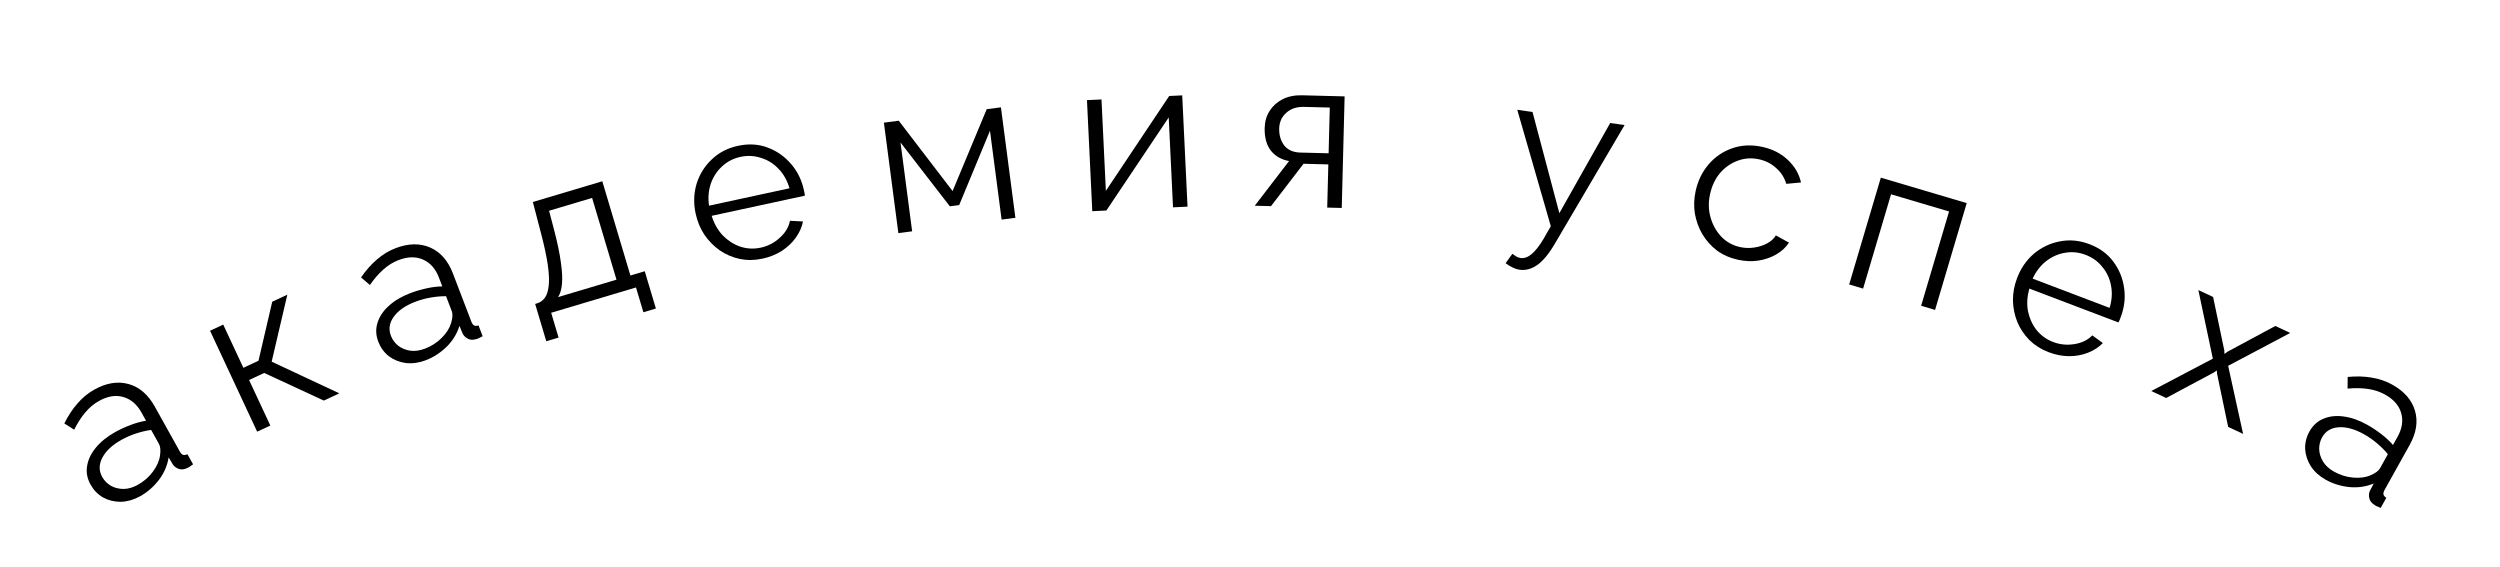 <?xml version="1.0" encoding="UTF-8"?> <svg xmlns="http://www.w3.org/2000/svg" width="304" height="69" viewBox="0 0 304 69" fill="none"> <path d="M11.018 58.937C10.605 58.195 10.462 57.441 10.591 56.675C10.711 55.894 11.062 55.153 11.644 54.451C12.232 53.727 13.019 53.09 14.003 52.542C14.579 52.221 15.202 51.934 15.873 51.679C16.545 51.424 17.173 51.252 17.759 51.164L17.203 50.164C16.646 49.165 15.908 48.535 14.988 48.273C14.069 48.011 13.086 48.172 12.042 48.754C11.406 49.108 10.845 49.579 10.359 50.167C9.88 50.732 9.433 51.427 9.02 52.252L7.822 51.491C8.299 50.531 8.837 49.715 9.436 49.045C10.026 48.359 10.707 47.801 11.479 47.37C12.933 46.561 14.316 46.336 15.628 46.697C16.94 47.057 18.005 47.972 18.823 49.44L21.872 54.914C21.99 55.126 22.124 55.26 22.274 55.315C22.416 55.356 22.589 55.328 22.794 55.234L23.478 56.461C23.32 56.568 23.184 56.664 23.071 56.746C22.959 56.829 22.868 56.88 22.799 56.898C22.412 57.094 22.057 57.133 21.733 57.016C21.41 56.898 21.169 56.715 21.01 56.466L20.507 55.615C20.357 56.592 19.963 57.506 19.326 58.357C18.68 59.193 17.918 59.855 17.04 60.344C16.283 60.766 15.505 60.991 14.707 61.019C13.916 61.023 13.194 60.85 12.543 60.499C11.897 60.124 11.389 59.603 11.018 58.937ZM19.451 55.43C19.5 55.125 19.514 54.849 19.496 54.601C19.477 54.354 19.425 54.154 19.341 54.003L18.379 52.277C17.755 52.367 17.133 52.515 16.514 52.721C15.909 52.919 15.327 53.173 14.767 53.486C13.662 54.101 12.89 54.819 12.454 55.637C12.017 56.456 12.009 57.244 12.431 58.001C12.676 58.44 13.021 58.793 13.468 59.061C13.906 59.313 14.416 59.445 14.998 59.458C15.573 59.456 16.155 59.29 16.745 58.961C17.488 58.547 18.096 58.02 18.572 57.378C19.063 56.727 19.356 56.078 19.451 55.43Z" fill="black"></path> <path d="M31.27 52.492L25.541 40.218L27.143 39.47L29.595 44.724L31.433 43.866L33.104 36.688L34.941 35.83L33.035 43.979L41.26 47.83L39.375 48.71L32.126 45.35L30.288 46.208L32.872 51.745L31.27 52.492Z" fill="black"></path> <path d="M46.004 41.559C45.7 40.766 45.667 39.999 45.904 39.259C46.134 38.503 46.587 37.819 47.263 37.208C47.949 36.575 48.818 36.057 49.87 35.655C50.486 35.42 51.144 35.224 51.845 35.067C52.546 34.911 53.192 34.83 53.785 34.827L53.376 33.758C52.968 32.689 52.327 31.96 51.454 31.57C50.581 31.18 49.587 31.198 48.469 31.626C47.789 31.886 47.167 32.272 46.602 32.785C46.047 33.275 45.507 33.899 44.98 34.657L43.903 33.733C44.512 32.851 45.161 32.12 45.849 31.542C46.531 30.947 47.284 30.492 48.11 30.176C49.664 29.582 51.065 29.557 52.312 30.101C53.559 30.645 54.483 31.702 55.083 33.272L57.321 39.125C57.407 39.352 57.521 39.503 57.662 39.58C57.796 39.64 57.971 39.638 58.188 39.573L58.689 40.885C58.517 40.969 58.37 41.044 58.246 41.11C58.123 41.175 58.026 41.212 57.955 41.221C57.544 41.36 57.187 41.348 56.884 41.185C56.58 41.023 56.368 40.807 56.246 40.538L55.869 39.624C55.581 40.57 55.061 41.418 54.309 42.169C53.551 42.905 52.703 43.452 51.764 43.811C50.954 44.12 50.152 44.232 49.358 44.145C48.575 44.037 47.885 43.762 47.29 43.322C46.705 42.859 46.276 42.271 46.004 41.559ZM54.851 39.29C54.942 38.995 54.996 38.724 55.013 38.477C55.03 38.229 55.007 38.024 54.945 37.862L54.24 36.017C53.609 36.017 52.972 36.074 52.33 36.19C51.703 36.3 51.091 36.469 50.492 36.698C49.31 37.15 48.444 37.749 47.895 38.498C47.346 39.246 47.226 40.024 47.536 40.834C47.715 41.303 48.007 41.702 48.411 42.03C48.808 42.342 49.295 42.546 49.869 42.642C50.438 42.721 51.038 42.641 51.669 42.399C52.463 42.096 53.141 41.66 53.703 41.093C54.282 40.519 54.664 39.918 54.851 39.29Z" fill="black"></path> <path d="M66.427 41.494L65.074 36.959L65.298 36.892C65.68 36.778 65.994 36.558 66.24 36.231C66.487 35.904 66.648 35.413 66.723 34.758C66.799 34.102 66.761 33.245 66.608 32.187C66.45 31.113 66.163 29.788 65.747 28.212L64.794 24.562L73.24 22.042L76.659 33.503L78.403 32.983L79.756 37.517L78.236 37.971L77.337 34.956L67.022 38.033L67.921 41.048L66.427 41.494ZM67.864 36.127L74.965 34.008L71.999 24.067L66.767 25.628L67.362 27.893C67.772 29.452 68.051 30.78 68.197 31.876C68.355 32.95 68.401 33.832 68.335 34.521C68.281 35.188 68.124 35.724 67.864 36.127Z" fill="black"></path> <path d="M92.718 31.453C91.769 31.657 90.85 31.67 89.959 31.49C89.066 31.293 88.254 30.945 87.526 30.447C86.794 29.931 86.169 29.294 85.65 28.538C85.149 27.777 84.796 26.922 84.591 25.974C84.324 24.737 84.358 23.541 84.694 22.387C85.046 21.229 85.657 20.237 86.524 19.411C87.388 18.568 88.456 18.009 89.727 17.735C91.031 17.453 92.234 17.521 93.335 17.939C94.453 18.354 95.403 19.017 96.186 19.93C96.965 20.826 97.486 21.883 97.75 23.103C97.779 23.239 97.808 23.374 97.837 23.51C97.863 23.628 97.875 23.723 97.872 23.795L86.538 26.244C86.828 27.175 87.274 27.965 87.875 28.615C88.49 29.245 89.201 29.703 90.008 29.99C90.828 30.256 91.661 30.298 92.508 30.114C93.372 29.928 94.138 29.532 94.805 28.927C95.489 28.318 95.907 27.624 96.058 26.847L97.645 26.93C97.51 27.615 97.218 28.272 96.768 28.901C96.319 29.53 95.744 30.071 95.044 30.524C94.357 30.956 93.582 31.266 92.718 31.453ZM86.218 25.01L96.002 22.895C95.726 21.945 95.28 21.154 94.665 20.524C94.067 19.891 93.36 19.45 92.544 19.201C91.741 18.931 90.907 18.89 90.043 19.076C89.179 19.263 88.437 19.645 87.817 20.222C87.193 20.783 86.733 21.485 86.437 22.329C86.154 23.153 86.081 24.047 86.218 25.01Z" fill="black"></path> <path d="M109.241 28.347L107.482 14.916L109.286 14.679L115.835 23.235L119.985 13.277L121.712 13.051L123.472 26.482L121.796 26.702L120.381 15.9L116.635 24.939L115.501 25.088L109.502 17.326L110.917 28.127L109.241 28.347Z" fill="black"></path> <path d="M132.821 25.681L132.176 12.176L133.942 12.092L134.473 23.207L142.174 11.673L143.758 11.597L144.404 25.128L142.638 25.212L142.116 14.278L134.535 25.599L132.821 25.681Z" fill="black"></path> <path d="M152.579 25.016L156.75 19.583C155.835 19.421 155.1 19.003 154.545 18.33C154.008 17.64 153.754 16.715 153.784 15.554C153.804 14.774 154.004 14.085 154.383 13.488C154.763 12.891 155.286 12.419 155.954 12.072C156.639 11.726 157.432 11.564 158.334 11.587L163.506 11.72L163.157 25.288L161.39 25.242L161.525 19.992L158.51 19.914L154.554 25.067L152.579 25.016ZM158.129 18.552L161.559 18.64L161.702 13.078L158.583 12.998C157.682 12.975 156.957 13.216 156.406 13.722C155.856 14.211 155.571 14.845 155.551 15.625C155.53 16.422 155.73 17.103 156.149 17.669C156.585 18.235 157.245 18.529 158.129 18.552Z" fill="black"></path> <path d="M184.806 32.803C184.514 32.761 184.221 32.667 183.927 32.52C183.647 32.393 183.365 32.221 183.081 32.006L183.9 30.862C184.074 30.992 184.234 31.102 184.378 31.192C184.54 31.285 184.715 31.346 184.904 31.372C185.35 31.436 185.803 31.273 186.261 30.883C186.719 30.492 187.189 29.894 187.672 29.087L188.579 27.509L184.5 13.352L186.353 13.615L189.618 25.924L195.8 14.959L197.55 15.208L188.959 29.822C188.501 30.58 188.047 31.189 187.596 31.65C187.145 32.111 186.688 32.431 186.225 32.611C185.759 32.807 185.286 32.871 184.806 32.803Z" fill="black"></path> <path d="M211.339 31.586C210.374 31.375 209.524 31.003 208.788 30.471C208.074 29.924 207.482 29.263 207.012 28.487C206.56 27.714 206.255 26.876 206.097 25.972C205.956 25.072 205.987 24.156 206.19 23.225C206.464 21.972 206.992 20.889 207.776 19.978C208.56 19.067 209.519 18.415 210.651 18.024C211.783 17.632 213.001 17.578 214.305 17.862C215.541 18.132 216.571 18.658 217.394 19.441C218.22 20.206 218.757 21.122 219.004 22.187L217.211 22.355C216.986 21.596 216.575 20.956 215.979 20.436C215.404 19.903 214.709 19.547 213.896 19.37C213.016 19.178 212.161 19.231 211.334 19.53C210.506 19.828 209.785 20.327 209.171 21.027C208.574 21.731 208.165 22.591 207.943 23.607C207.725 24.606 207.748 25.56 208.011 26.469C208.274 27.378 208.716 28.157 209.337 28.807C209.962 29.44 210.715 29.853 211.595 30.045C212.171 30.17 212.744 30.189 213.313 30.1C213.899 30.015 214.424 29.846 214.888 29.592C215.372 29.325 215.726 29.003 215.95 28.626L217.541 29.505C217.167 30.08 216.646 30.561 215.976 30.947C215.327 31.32 214.598 31.569 213.79 31.694C213.003 31.806 212.186 31.77 211.339 31.586Z" fill="black"></path> <path d="M224.859 34.591L228.708 21.603L239.153 24.698L235.304 37.686L233.609 37.183L237.007 25.716L229.952 23.626L226.554 35.093L224.859 34.591Z" fill="black"></path> <path d="M249.111 42.825C248.204 42.48 247.426 41.989 246.778 41.353C246.136 40.701 245.645 39.968 245.306 39.153C244.973 38.321 244.795 37.447 244.773 36.53C244.767 35.619 244.936 34.71 245.281 33.803C245.731 32.62 246.411 31.636 247.321 30.851C248.248 30.072 249.3 29.573 250.478 29.353C251.662 29.117 252.861 29.23 254.076 29.692C255.324 30.166 256.295 30.878 256.991 31.829C257.703 32.786 258.138 33.86 258.297 35.051C258.462 36.227 258.323 37.398 257.88 38.564C257.83 38.694 257.781 38.824 257.732 38.953C257.689 39.067 257.647 39.153 257.606 39.211L246.767 35.09C246.503 36.029 246.446 36.934 246.596 37.807C246.769 38.67 247.115 39.442 247.635 40.122C248.178 40.791 248.855 41.281 249.665 41.588C250.491 41.903 251.349 41.988 252.238 41.844C253.143 41.706 253.871 41.352 254.422 40.782L255.708 41.716C255.221 42.217 254.617 42.609 253.898 42.892C253.178 43.175 252.402 43.315 251.568 43.313C250.756 43.302 249.938 43.139 249.111 42.825ZM247.171 33.881L256.527 37.438C256.814 36.49 256.871 35.585 256.698 34.722C256.542 33.865 256.189 33.109 255.64 32.456C255.114 31.792 254.437 31.303 253.611 30.989C252.785 30.675 251.954 30.591 251.12 30.737C250.291 30.867 249.523 31.206 248.815 31.752C248.128 32.289 247.58 32.998 247.171 33.881Z" fill="black"></path> <path d="M269.112 36.11L270.473 42.599L270.497 43.04L270.85 42.775L276.675 39.64L278.489 40.487L270.943 44.482L272.76 52.762L270.945 51.915L269.597 45.461L269.562 45.043L269.22 45.285L263.406 48.396L261.592 47.549L269.082 43.614L267.321 35.275L269.112 36.11Z" fill="black"></path> <path d="M280.829 52.471C281.242 51.73 281.808 51.212 282.528 50.918C283.255 50.609 284.07 50.517 284.972 50.643C285.898 50.762 286.853 51.095 287.838 51.644C288.413 51.964 288.986 52.343 289.556 52.78C290.126 53.216 290.603 53.66 290.986 54.112L291.543 53.113C292.1 52.113 292.247 51.154 291.986 50.234C291.724 49.315 291.071 48.564 290.026 47.982C289.39 47.628 288.694 47.399 287.939 47.295C287.206 47.185 286.381 47.171 285.461 47.254L285.478 45.835C286.546 45.735 287.522 45.764 288.407 45.919C289.301 46.06 290.134 46.346 290.906 46.776C292.36 47.586 293.279 48.643 293.663 49.948C294.047 51.254 293.83 52.641 293.012 54.109L289.962 59.583C289.844 59.795 289.801 59.98 289.833 60.136C289.873 60.278 289.987 60.411 290.176 60.536L289.493 61.762C289.318 61.684 289.165 61.62 289.036 61.567C288.906 61.515 288.815 61.464 288.763 61.415C288.393 61.189 288.173 60.908 288.102 60.571C288.032 60.234 288.061 59.933 288.189 59.667L288.647 58.791C287.738 59.178 286.754 59.324 285.695 59.23C284.644 59.121 283.68 58.822 282.802 58.333C282.045 57.911 281.444 57.368 281.001 56.704C280.581 56.034 280.348 55.329 280.304 54.59C280.283 53.844 280.458 53.138 280.829 52.471ZM288.25 57.796C288.534 57.677 288.777 57.544 288.977 57.398C289.178 57.252 289.32 57.103 289.405 56.951L290.366 55.225C289.961 54.741 289.508 54.291 289.007 53.872C288.521 53.463 287.997 53.102 287.437 52.79C286.332 52.174 285.316 51.896 284.39 51.955C283.464 52.015 282.79 52.423 282.368 53.18C282.124 53.62 282.005 54.099 282.013 54.619C282.029 55.124 282.185 55.628 282.481 56.13C282.785 56.617 283.233 57.025 283.823 57.354C284.565 57.767 285.334 58.007 286.131 58.074C286.942 58.149 287.648 58.056 288.25 57.796Z" fill="black"></path> </svg> 